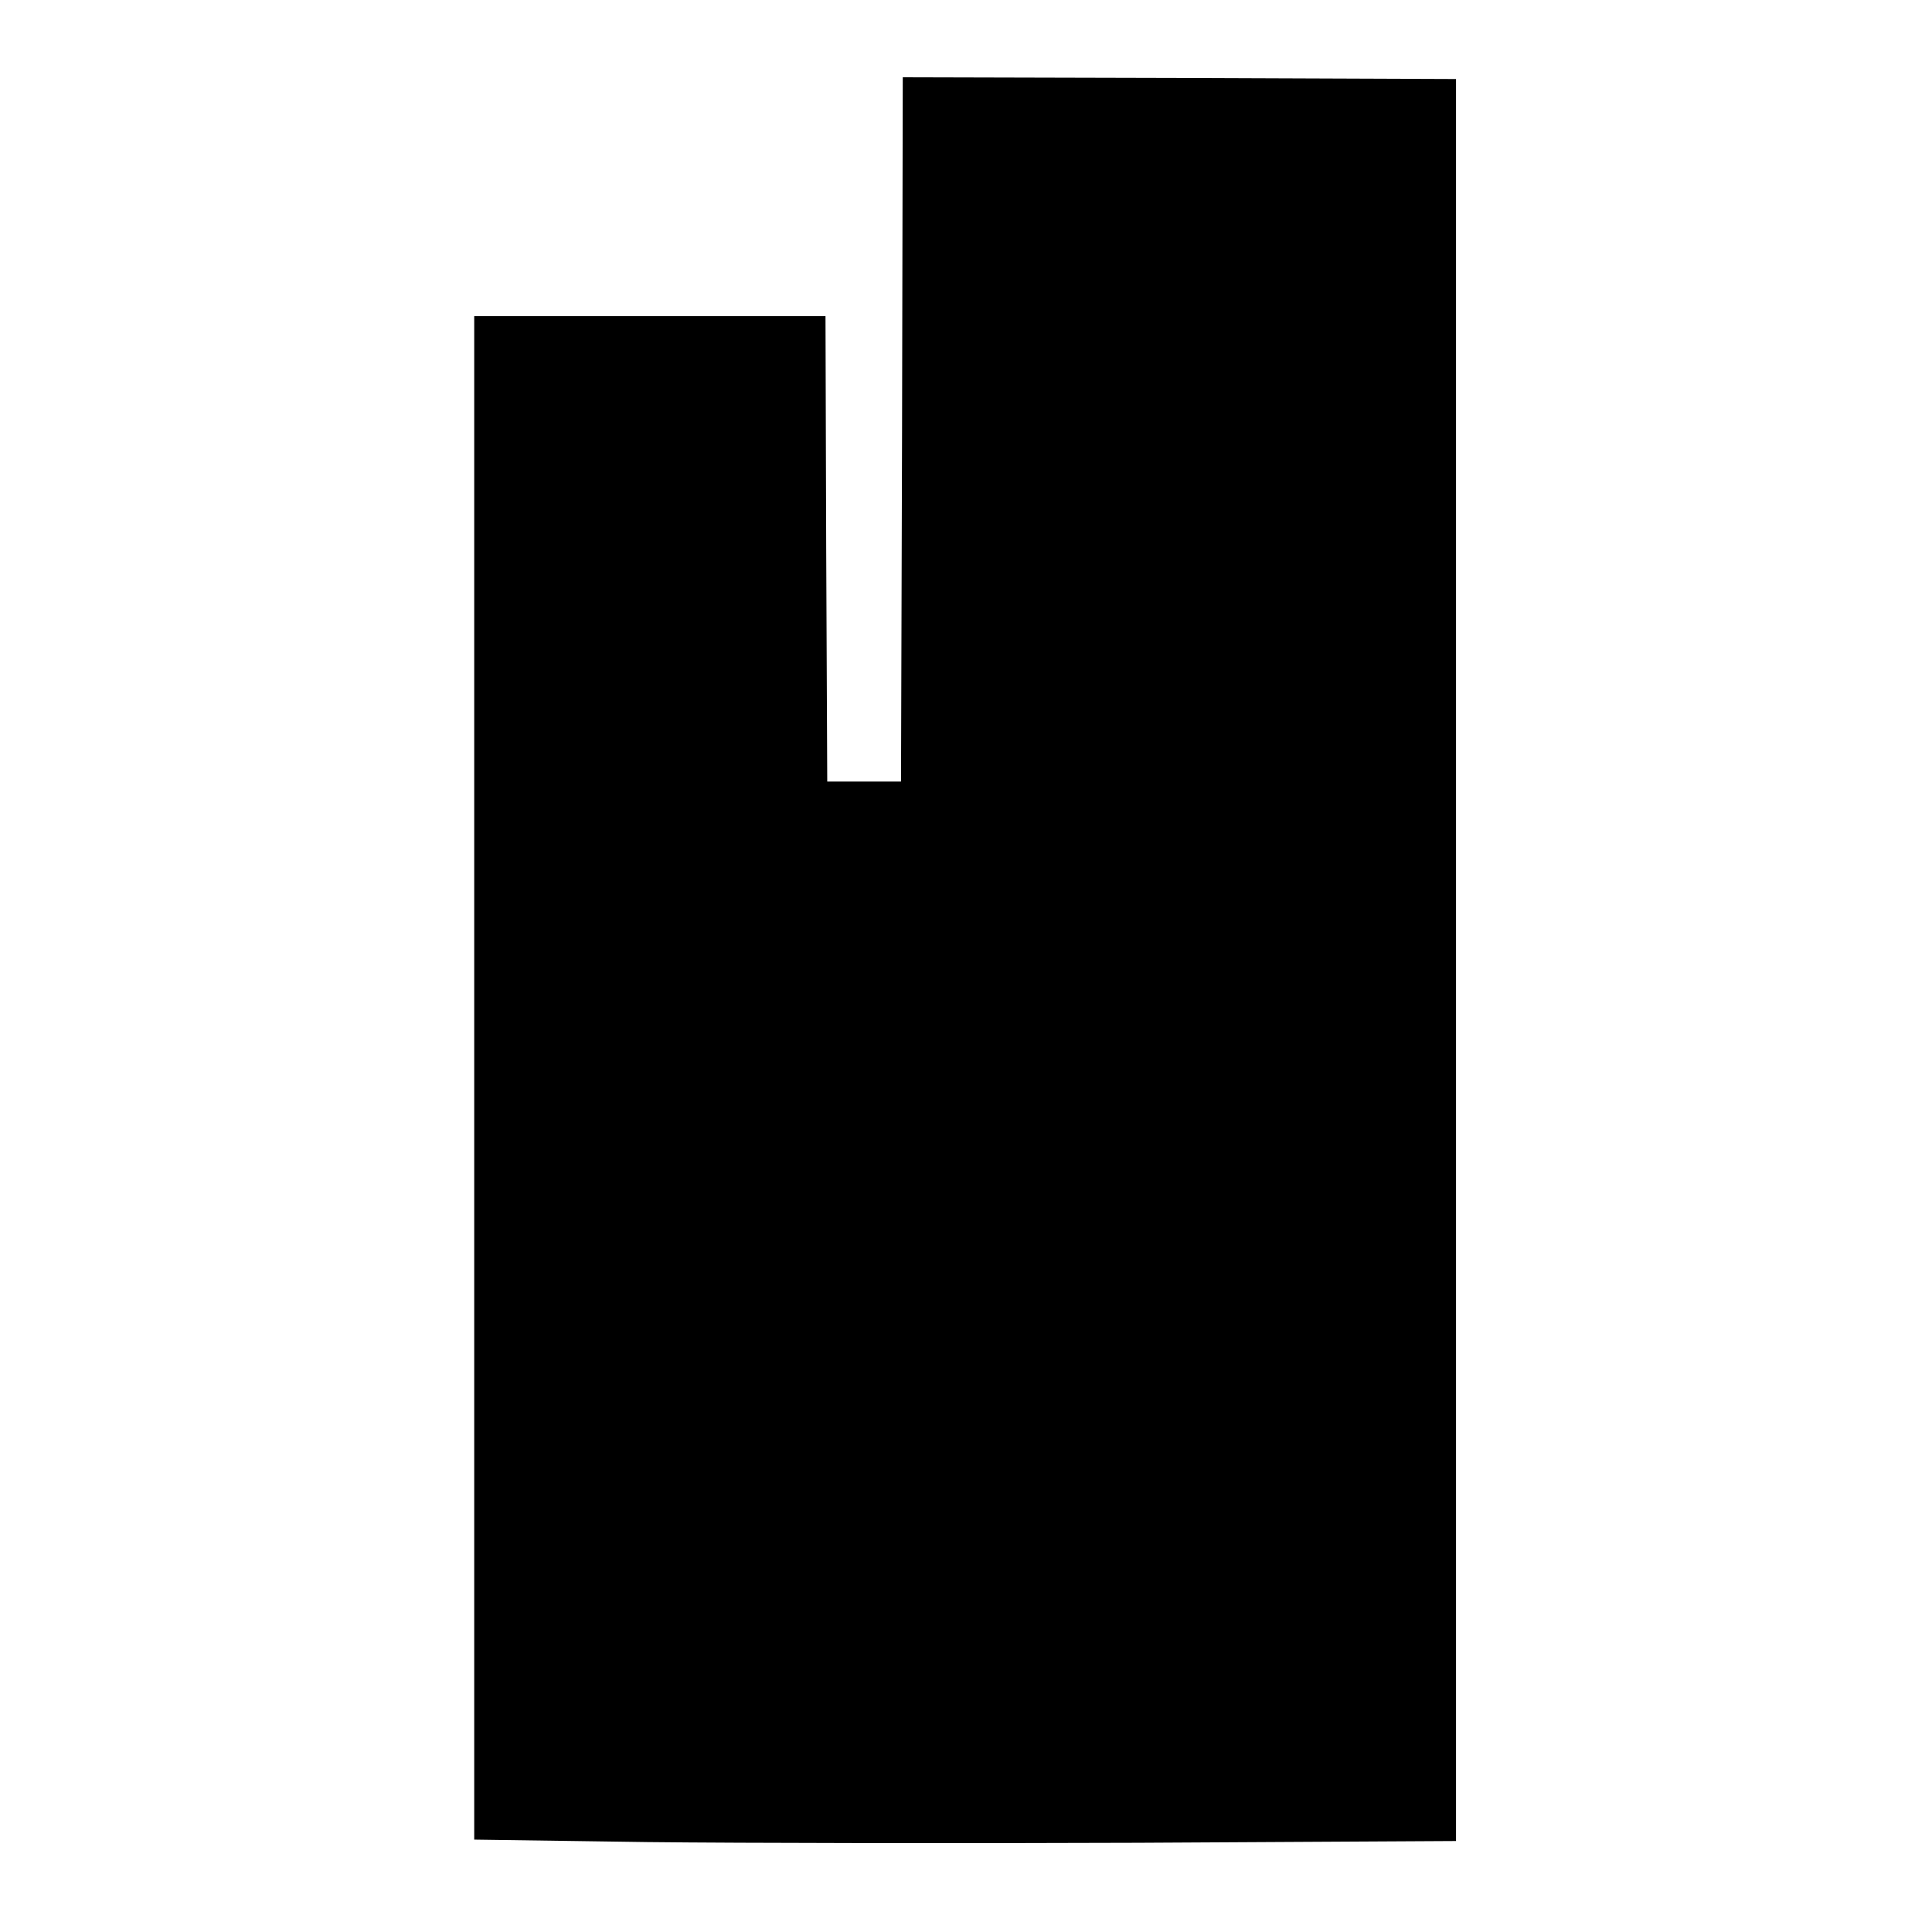 <?xml version="1.0" standalone="no"?>
<!DOCTYPE svg PUBLIC "-//W3C//DTD SVG 20010904//EN"
 "http://www.w3.org/TR/2001/REC-SVG-20010904/DTD/svg10.dtd">
<svg version="1.0" xmlns="http://www.w3.org/2000/svg"
 width="550pt" height="550pt" viewBox="0 0 550 550"
 preserveAspectRatio="xMidYMid meet">
<g transform="translate(0,550) scale(0.1,-0.1)"
fill="#000000" stroke="none">
<path d="M2568 4278 l-3 -1003 -105 0 -105 0 -3 663 -2 662 -500 0 -500 0 0
-2169 0 -2168 493 -7 c270 -3 899 -4 1397 -2 l905 5 0 2508 0 2508 -787 3
-788 2 -2 -1002z"/>
</g>
</svg>
